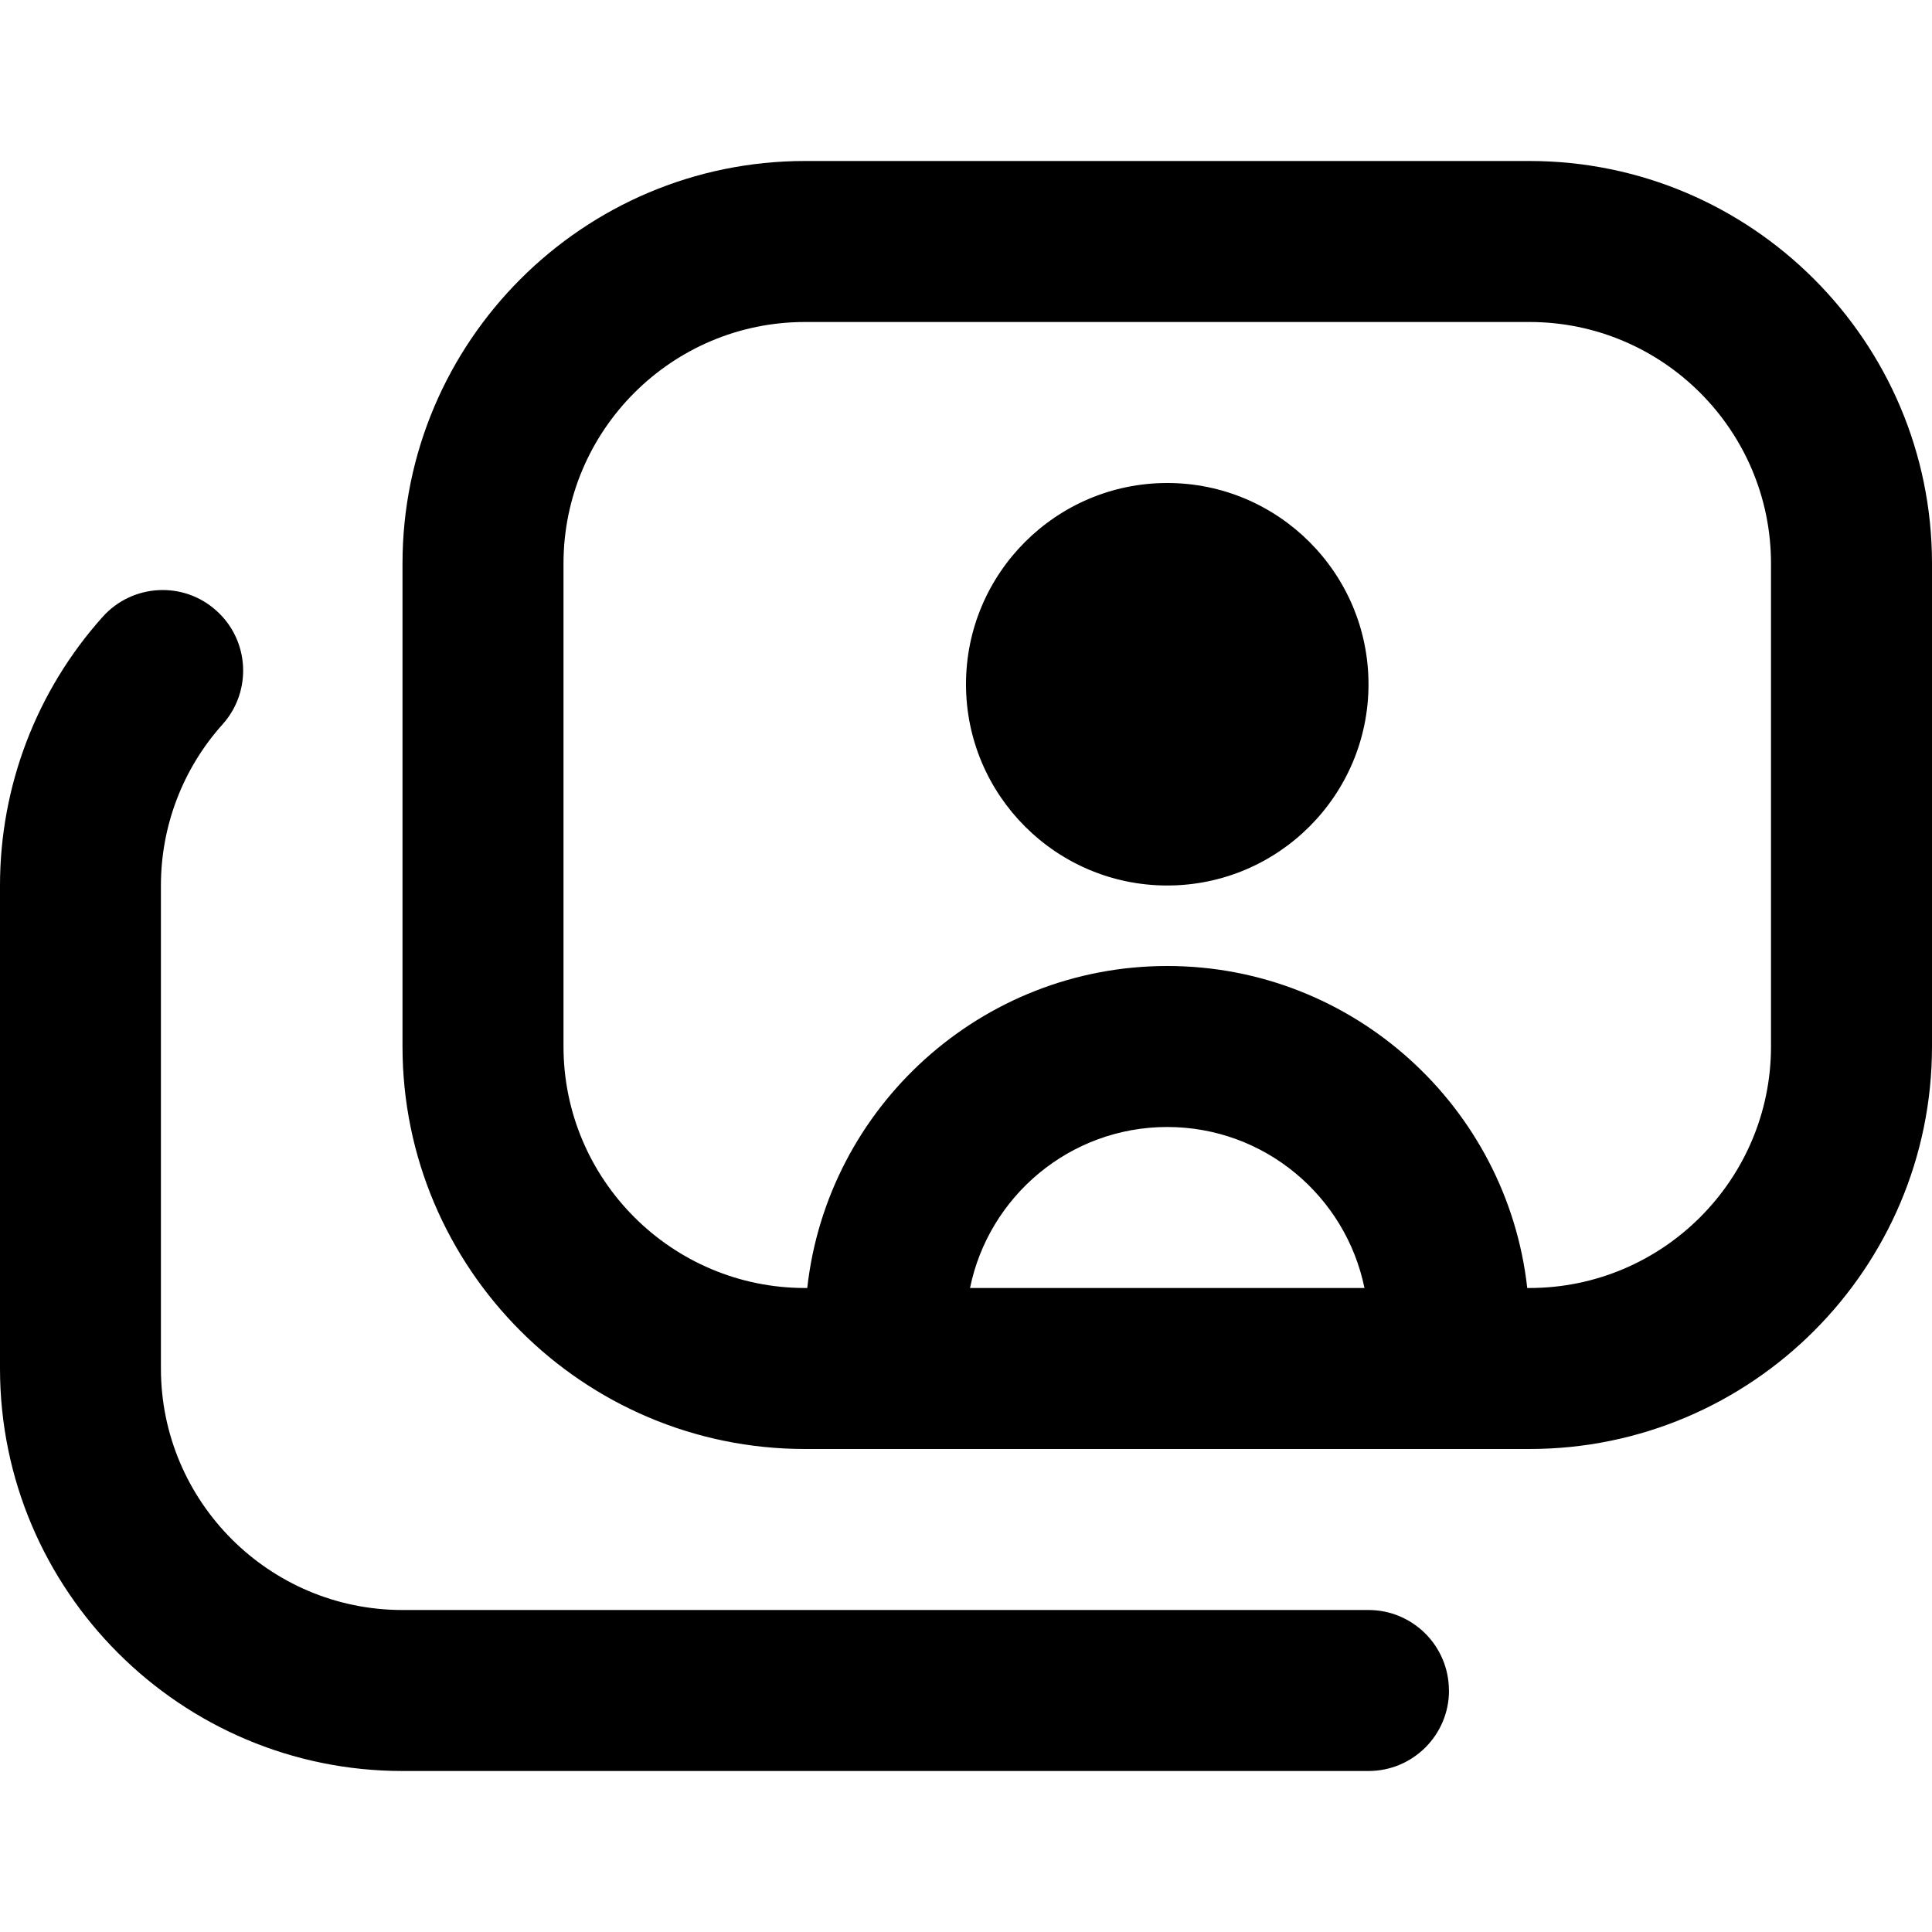 <?xml version="1.0" encoding="UTF-8"?>
<svg xmlns="http://www.w3.org/2000/svg" id="Layer_1" data-name="Layer 1" viewBox="0 0 24 24">
  <path d="m19,2h-9c-2.757,0-5,2.243-5,5v6c0,2.757,2.243,5,5,5h9c2.757,0,5-2.243,5-5v-6c0-2.757-2.243-5-5-5Zm-6.95,14c.232-1.14,1.242-2,2.45-2s2.217.86,2.45,2h-4.899Zm9.95-3c0,1.654-1.346,3-3,3h-.028c-.25-2.247-2.16-4-4.472-4s-4.223,1.753-4.472,4h-.028c-1.654,0-3-1.346-3-3v-6c0-1.654,1.346-3,3-3h9c1.654,0,3,1.346,3,3v6Zm-4,8c0,.553-.448,1-1,1H5c-2.757,0-5-2.243-5-5v-6c0-1.234.453-2.419,1.276-3.338.368-.41,1.001-.447,1.412-.076.411.368.446,1,.077,1.412-.494.55-.766,1.262-.766,2.002v6c0,1.654,1.346,3,3,3h12c.552,0,1,.447,1,1Zm-1-12.5c0,1.379-1.121,2.5-2.5,2.5s-2.5-1.121-2.5-2.5,1.121-2.5,2.5-2.5,2.5,1.121,2.5,2.5Z"/>
</svg>
